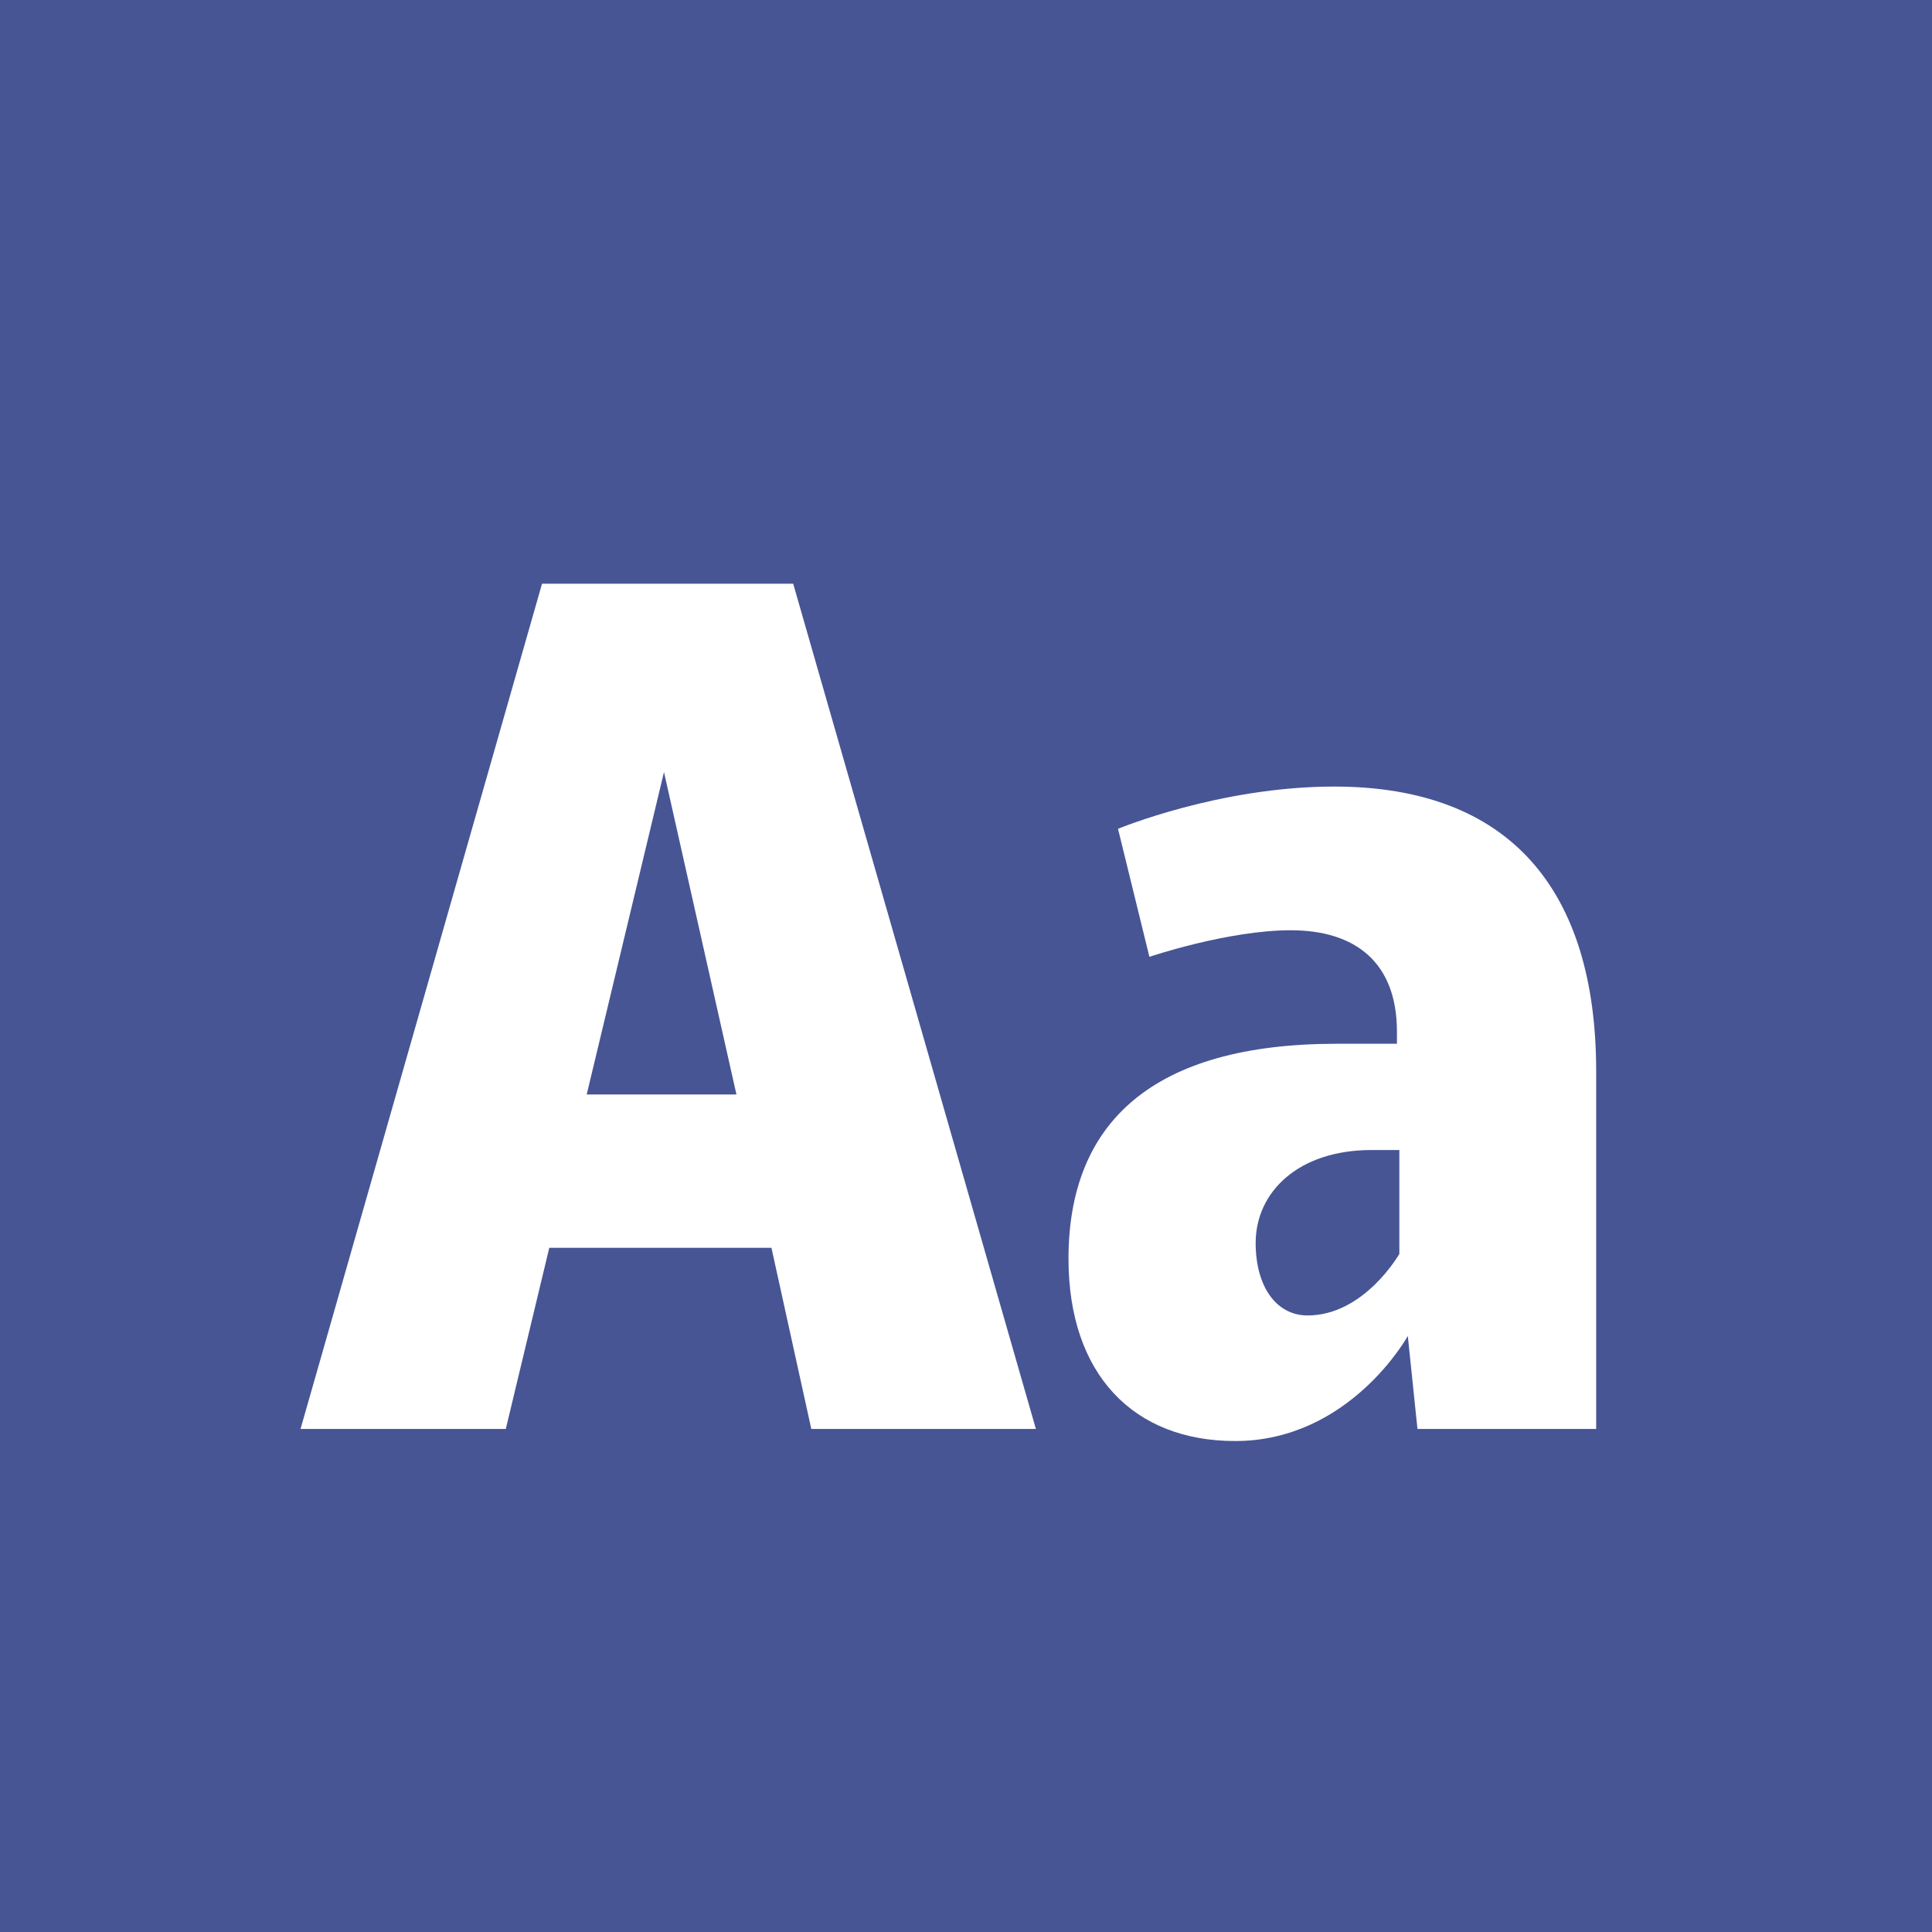 <?xml version="1.0" standalone="no"?><!DOCTYPE svg PUBLIC "-//W3C//DTD SVG 1.1//EN" "http://www.w3.org/Graphics/SVG/1.1/DTD/svg11.dtd"><svg width="100%" height="100%" viewBox="0 0 400 400" version="1.1" xmlns="http://www.w3.org/2000/svg" xmlns:xlink="http://www.w3.org/1999/xlink" xml:space="preserve" style="fill-rule:evenodd;clip-rule:evenodd;stroke-linejoin:round;stroke-miterlimit:1.414;"><g id="Layer1"><rect x="0" y="0" width="400" height="400" style="fill:#475595;"/><g opacity="2.5"><path d="M167.971,295.85l46.5,0l-50.25,-175l-52,0l-50,175l42.5,0l9,-37.5l46,0l8.25,37.5ZM121.471,226.6l16,-66.75l15,66.75l-31,0Z" style="fill:#fff;fill-rule:nonzero;"/><path d="M276.221,162.85c-23.75,0 -44.75,8.75 -44.75,8.75l6.5,26.5c0,0 16.25,-5.5 29.25,-5.5c13.5,0 22,6.75 22,21l0,2.5l-12.5,0c-38,0 -55.5,16.25 -55.5,44.5c0,24 13.5,37.75 34.5,37.75c23.75,0 35.75,-21.75 35.75,-21.75l2,19.25l37,0l0,-74c0,-37.75 -18,-59 -54.25,-59ZM289.721,238.1l0,21.5c0,0 -7.25,12.75 -19,12.75c-6.5,0 -10.75,-6 -10.75,-15c0,-10.5 8.75,-19.25 24,-19.25l5.75,0Z" style="fill:#fff;fill-rule:nonzero;"/></g></g></svg>